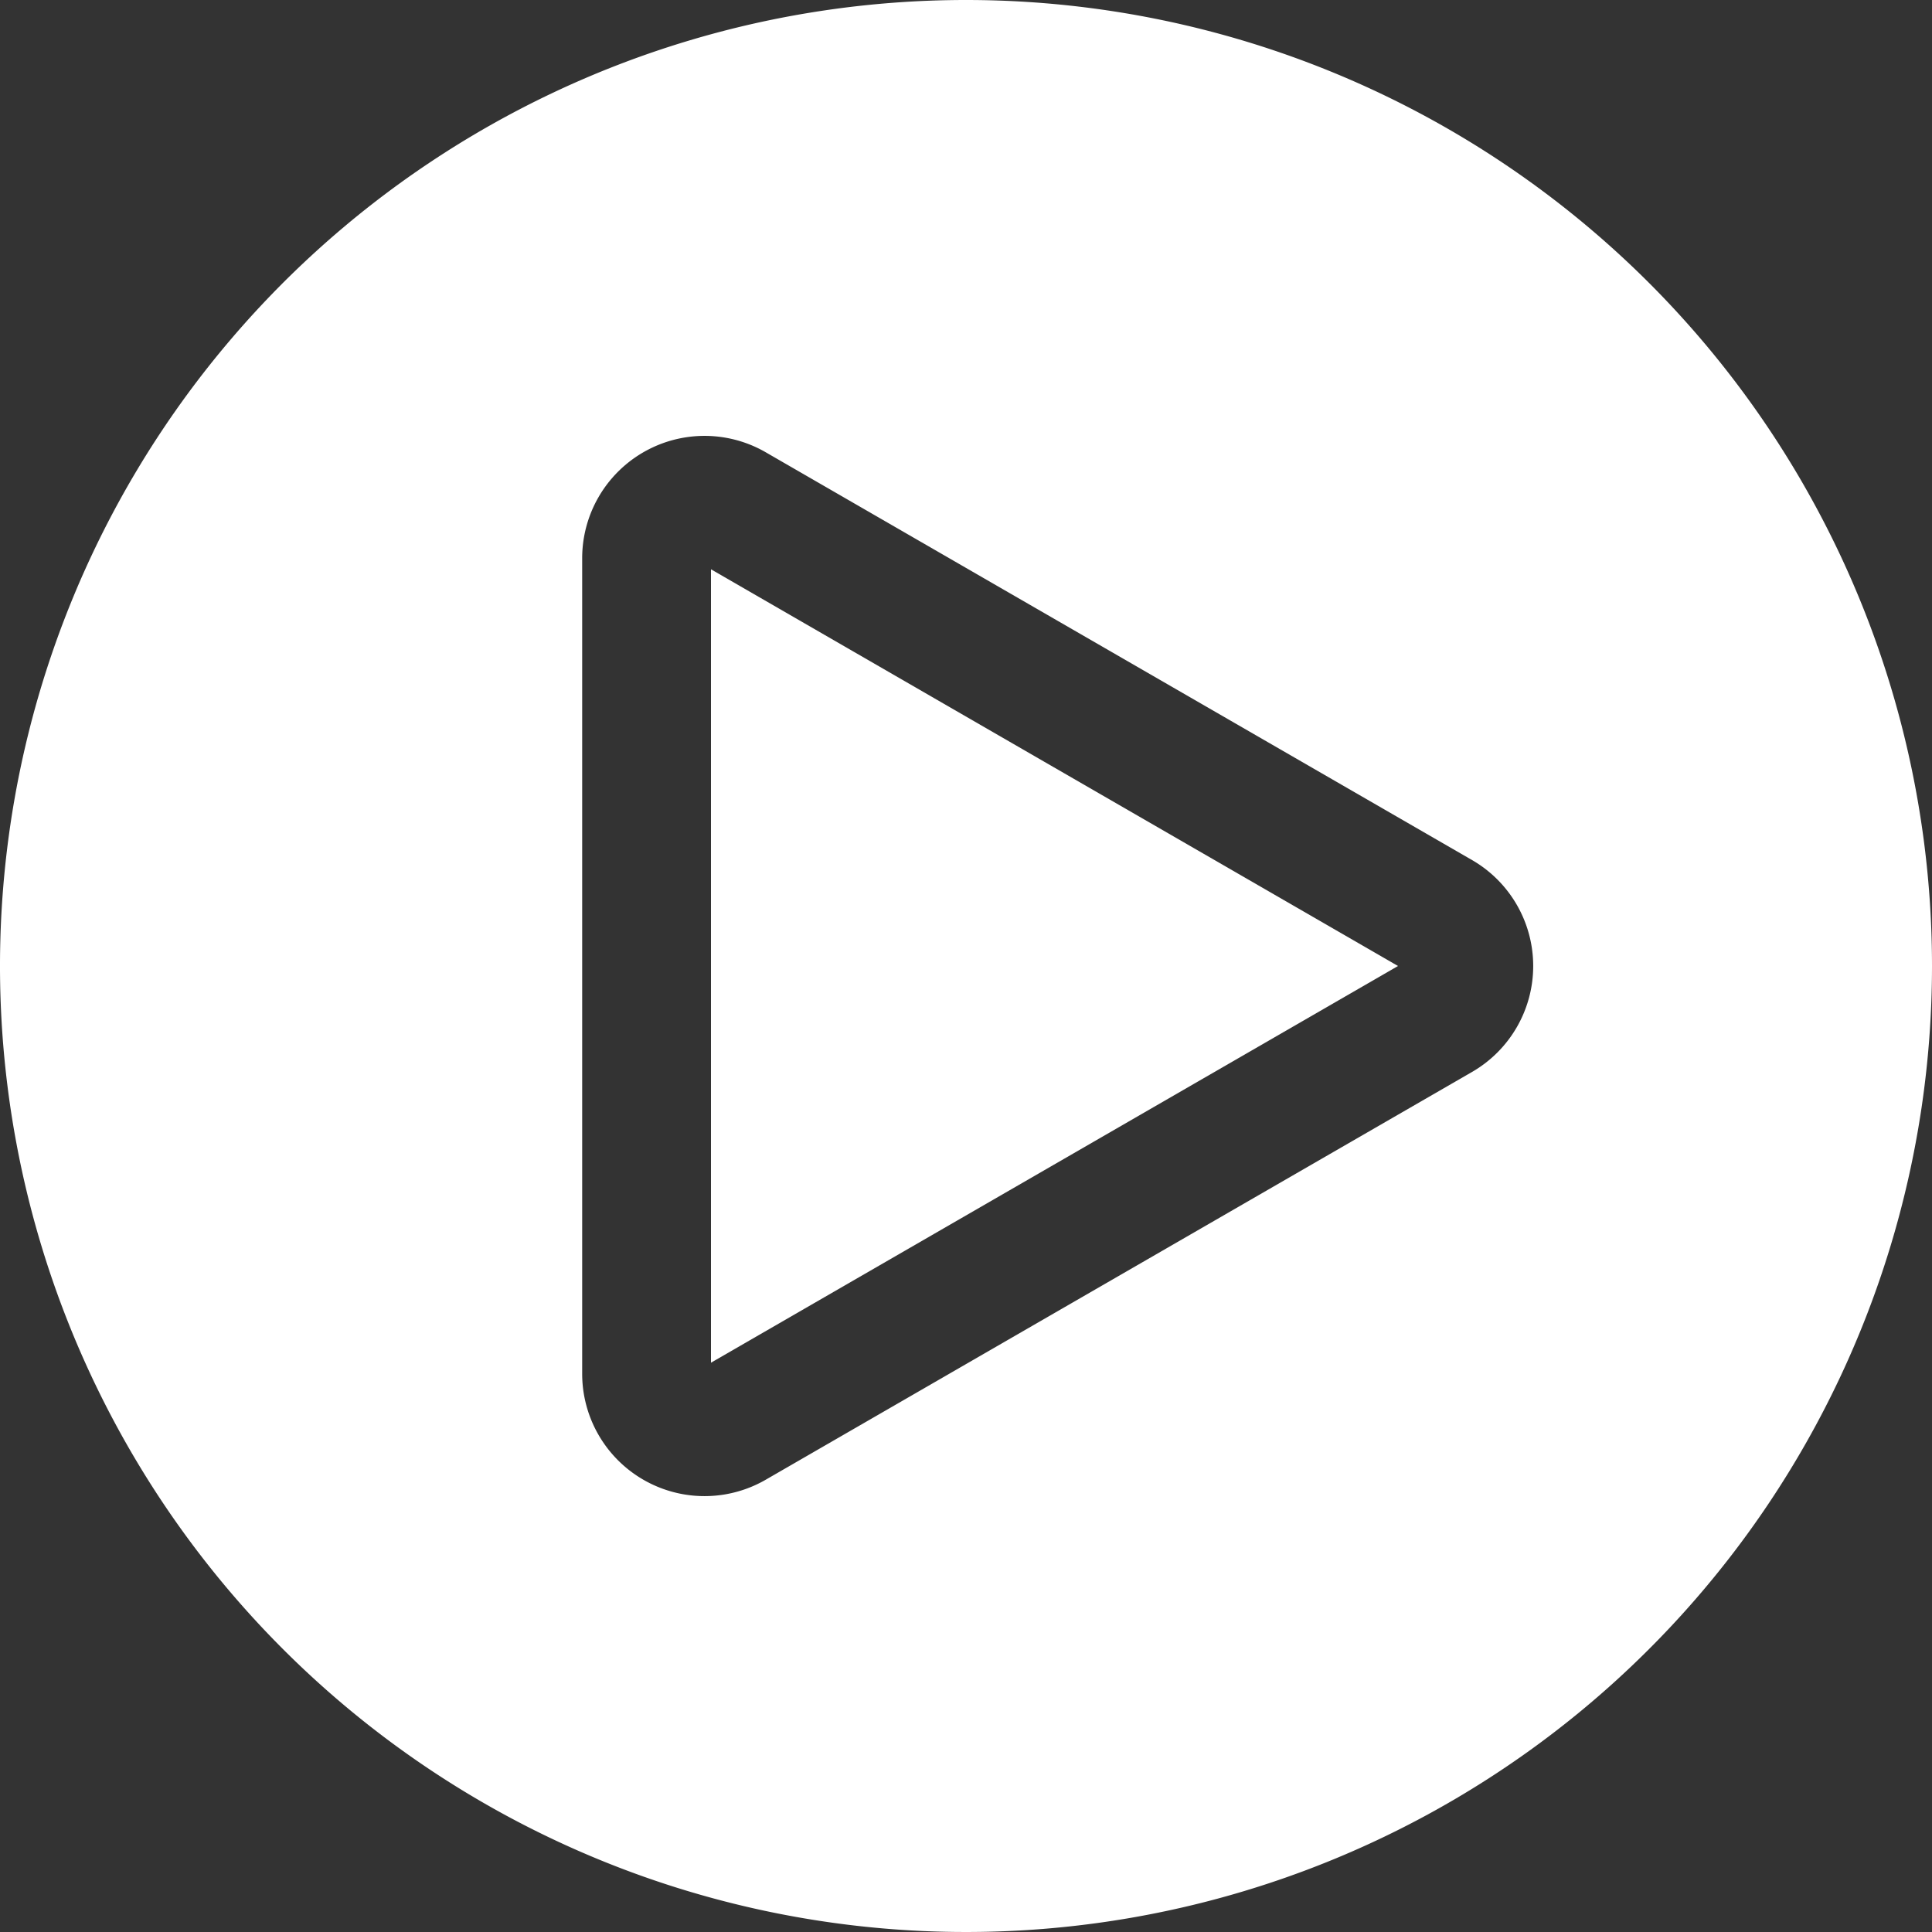 <svg xmlns="http://www.w3.org/2000/svg" width="75" height="75" viewBox="0 0 75 75">
  <rect x="0" y="0" width="75" height="75" fill="#333333" stroke="none"/>
  <defs>
    <style>
      .cls-1 {
        fill: #fff;
      }
    </style>
  </defs>
  <title>movie_icon</title>
  <g id="レイヤー_2" data-name="レイヤー 2">
    <g id="design">
      <g>
        <path class="cls-1" d="M37.5,0A37.5,37.5,0,1,0,75,37.5,37.5,37.5,0,0,0,37.5,0ZM57.15,41.61,29.73,57.44a4.75,4.75,0,0,1-7.13-4.11V21.67a4.75,4.75,0,0,1,7.13-4.11L57.15,33.39a4.75,4.75,0,0,1,0,8.22Z"/>
        <path class="cls-1" d="M27.6,22.1V52.9L54.27,37.5Z"/>
      </g>
    </g>
  </g>
</svg>
